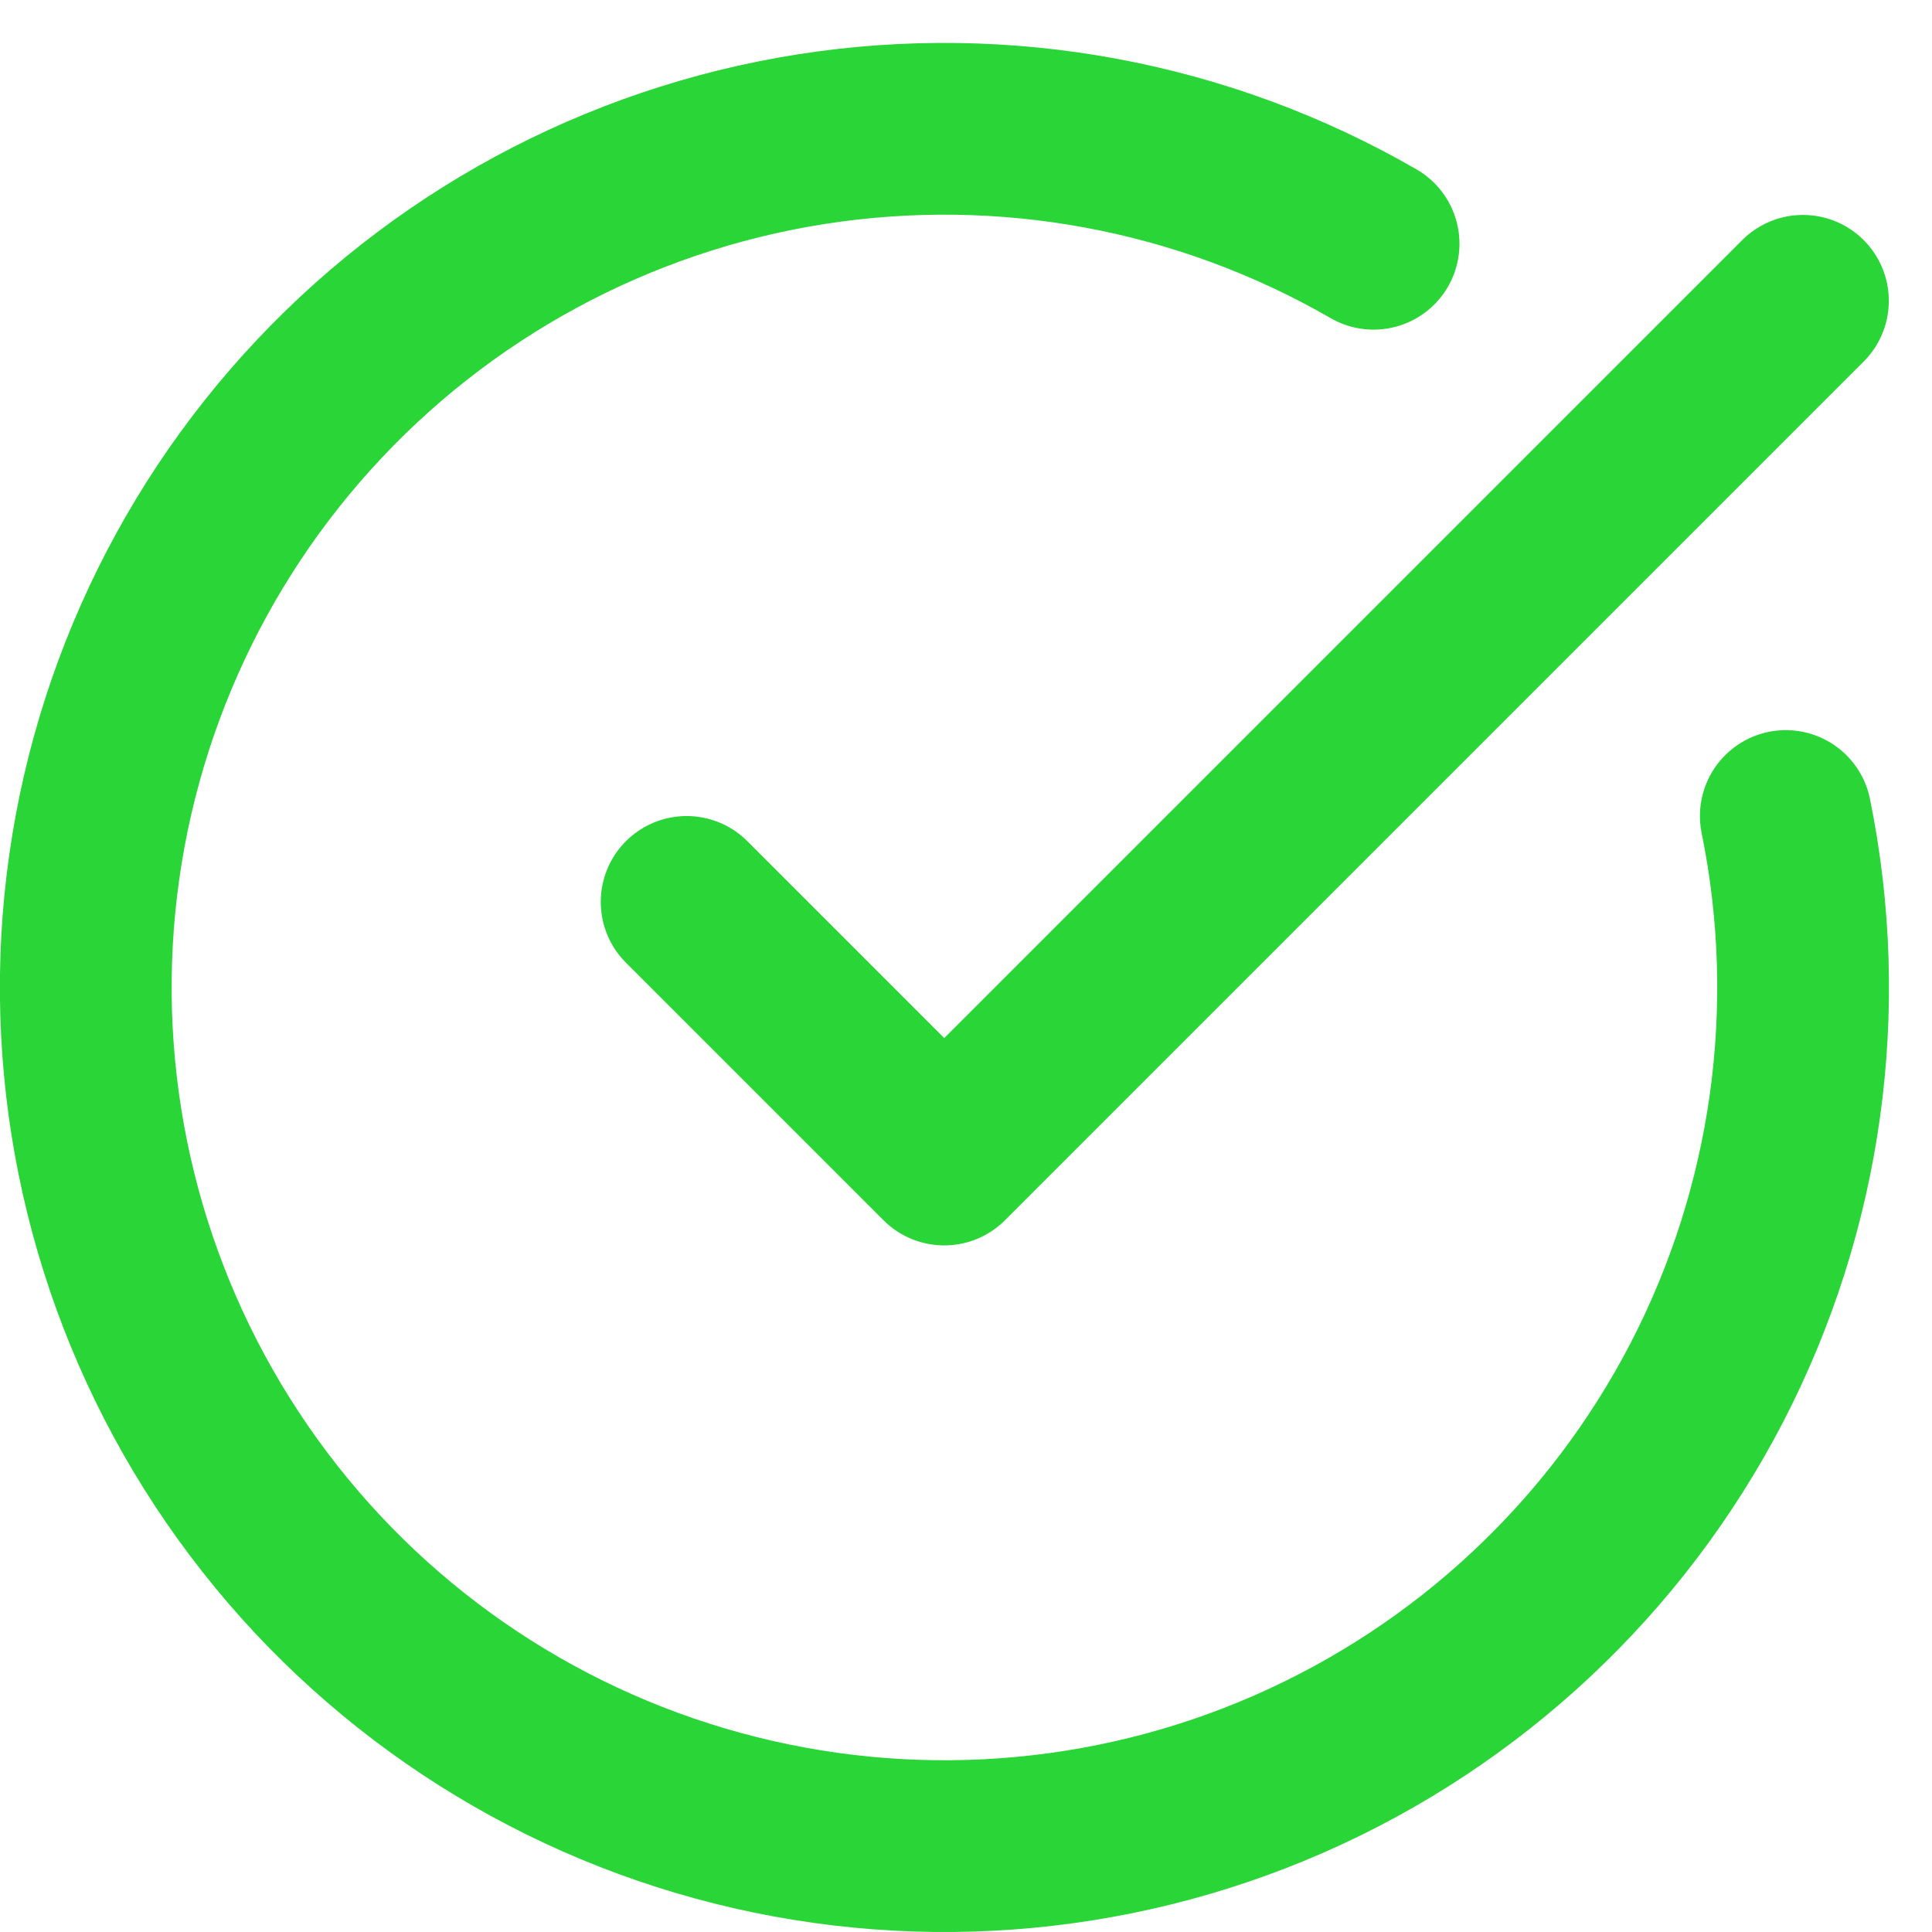 <svg xmlns="http://www.w3.org/2000/svg" width="30" height="30" viewBox="0 0 30 30" fill="none"><path d="M27.73 12.671C28.339 15.66 27.905 18.766 26.501 21.474C25.096 24.181 22.806 26.325 20.012 27.548C17.218 28.771 14.09 28.999 11.148 28.194C8.206 27.39 5.629 25.601 3.847 23.126C2.064 20.652 1.184 17.641 1.352 14.596C1.521 11.551 2.729 8.655 4.774 6.393C6.819 4.13 9.578 2.637 12.59 2.162C15.603 1.688 18.687 2.26 21.329 3.785M10.662 14.005L14.662 18.005L27.996 4.671" stroke="#2AD538" stroke-width="2.667" stroke-linecap="round" stroke-linejoin="round"></path></svg>